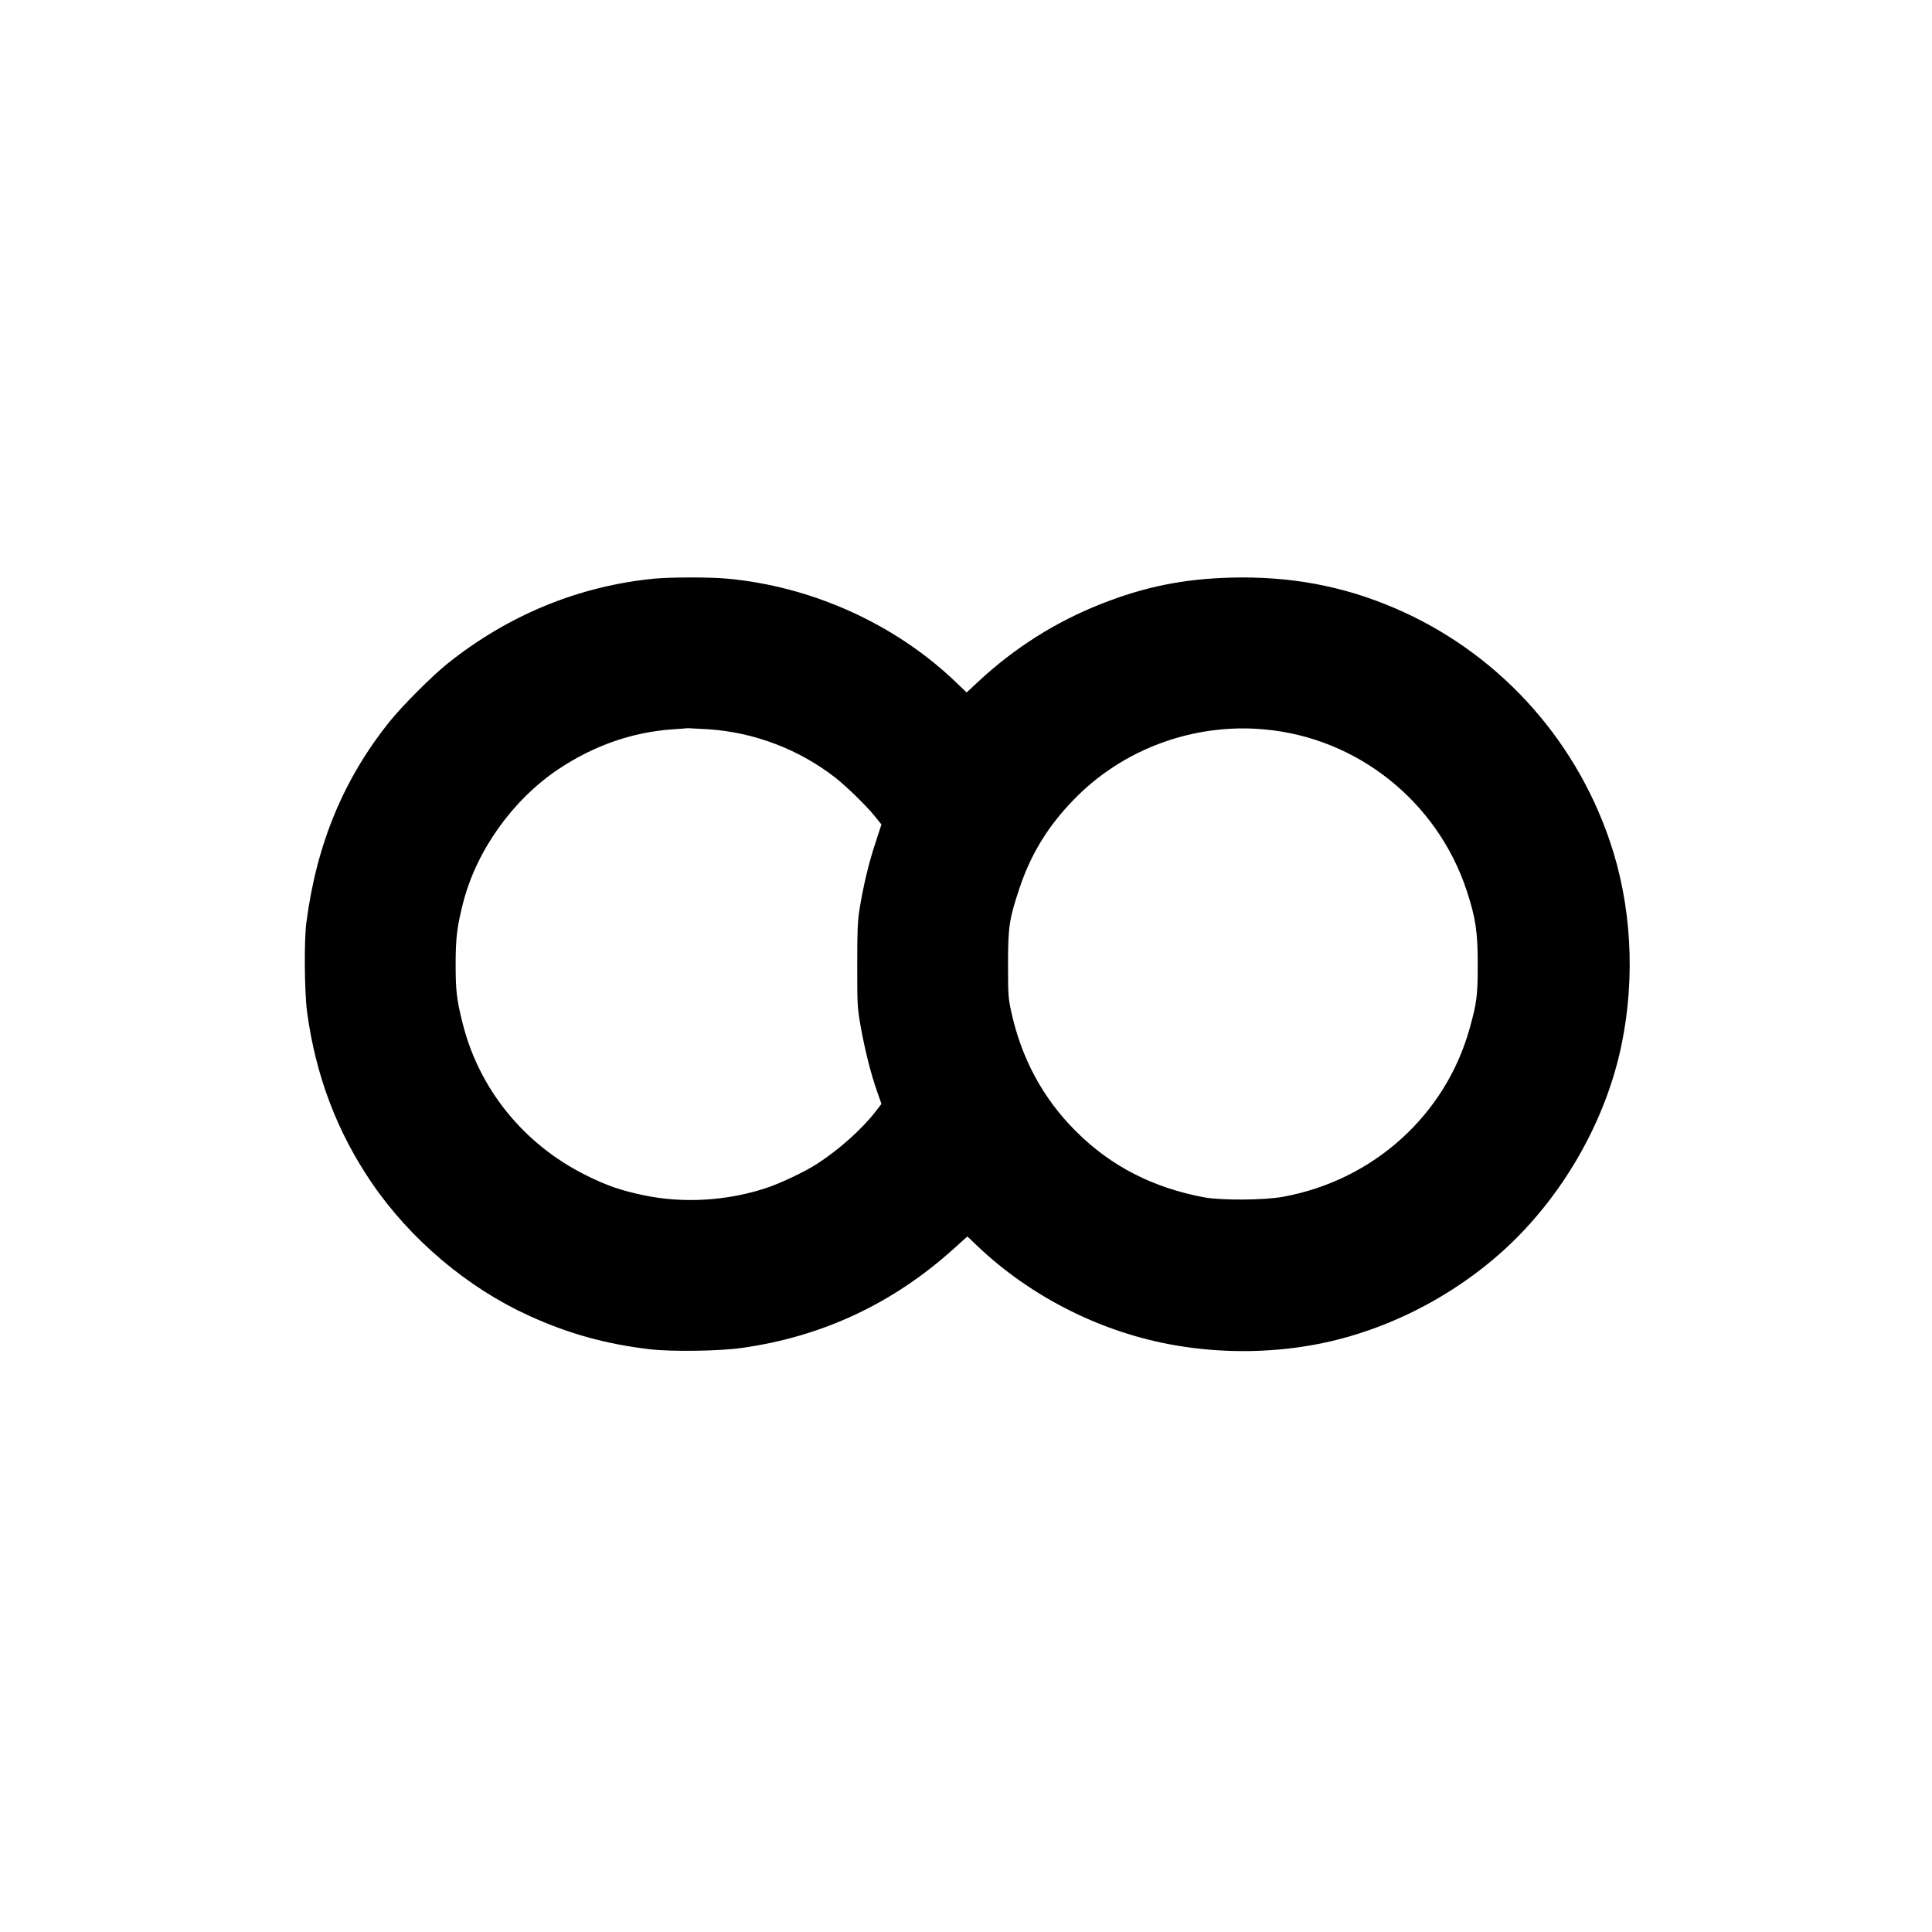 <?xml version="1.0" standalone="no"?>
<!DOCTYPE svg PUBLIC "-//W3C//DTD SVG 20010904//EN"
 "http://www.w3.org/TR/2001/REC-SVG-20010904/DTD/svg10.dtd">
<svg version="1.0" xmlns="http://www.w3.org/2000/svg"
 width="1563pt" height="1563pt" viewBox="0 0 1563 1563"
 preserveAspectRatio="xMidYMid meet">
<g transform="translate(0,1563) scale(0.1,-0.1)"
fill="#000000" stroke="none">
<path d="M5296 10949 c-611 -59 -1186 -295 -1676 -688 -121 -96 -362 -338
-462 -461 -377 -468 -595 -992 -679 -1630 -20 -144 -16 -565 5 -725 69 -515
243 -974 524 -1385 311 -456 772 -846 1267 -1072 321 -147 626 -232 985 -274
177 -20 559 -15 740 11 652 91 1224 359 1715 802 l111 100 84 -80 c434 -412
1008 -700 1600 -801 358 -62 739 -62 1094 0 563 97 1121 372 1557 766 478 433
830 1046 958 1669 113 550 79 1135 -97 1649 -289 847 -921 1530 -1738 1880
-419 180 -849 260 -1329 247 -385 -11 -696 -74 -1050 -214 -364 -144 -694
-352 -986 -623 l-99 -92 -93 89 c-489 467 -1161 770 -1847 832 -133 13 -454
12 -584 0z m437 -1219 c371 -25 733 -163 1027 -393 89 -70 240 -217 312 -304
l59 -73 -50 -153 c-55 -166 -99 -355 -128 -537 -15 -94 -18 -177 -18 -450 0
-323 1 -341 28 -495 34 -190 82 -381 132 -523 l36 -103 -48 -62 c-108 -140
-294 -307 -472 -422 -95 -62 -293 -156 -406 -194 -318 -106 -670 -128 -991
-62 -192 40 -303 78 -479 166 -501 251 -862 698 -994 1233 -47 187 -55 261
-55 477 1 211 11 294 60 489 107 422 400 834 771 1083 288 192 598 300 927
323 61 4 116 8 121 9 6 0 81 -4 168 -9z m4497 -1 c753 -68 1398 -584 1636
-1305 72 -221 89 -329 89 -599 0 -250 -8 -311 -66 -517 -196 -701 -780 -1227
-1509 -1360 -151 -28 -496 -30 -635 -5 -416 77 -758 252 -1042 536 -268 268
-442 592 -524 976 -22 100 -24 134 -24 375 0 303 10 366 91 609 92 278 229
503 438 719 397 412 972 624 1546 571z"/>
</g>
</svg>
